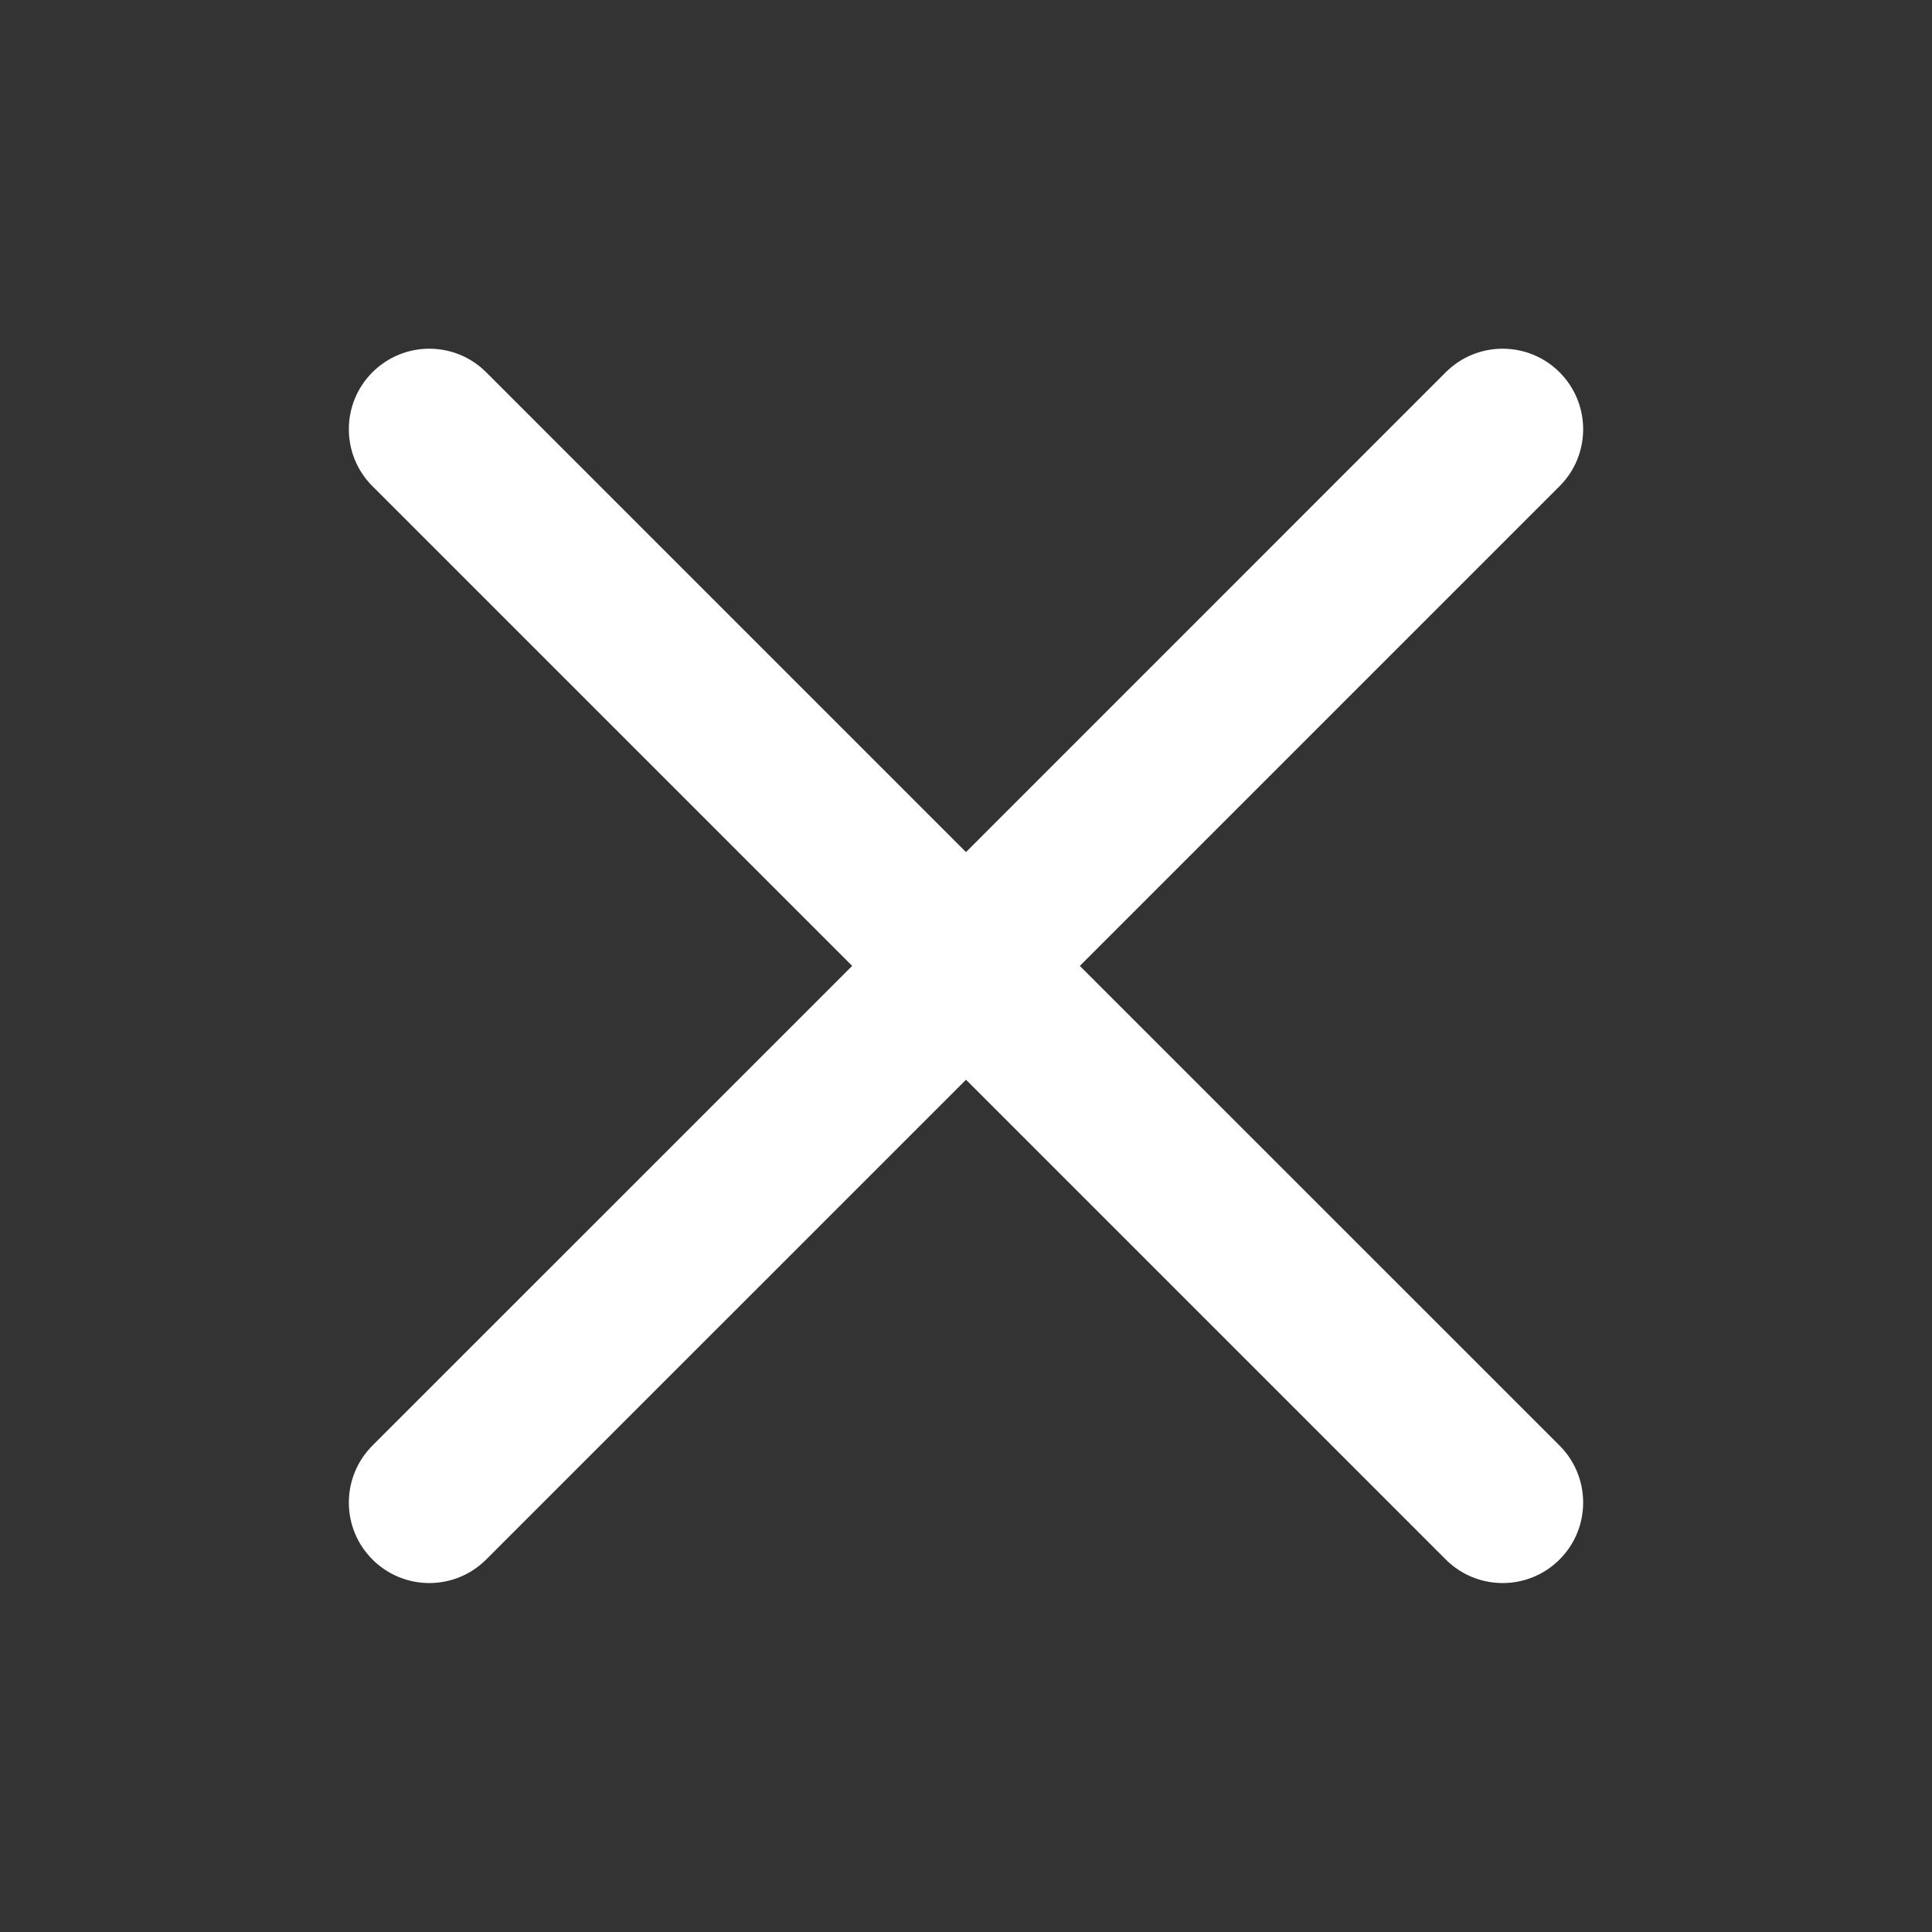 <svg width="24" height="24" viewBox="0 0 24 24" fill="none" xmlns="http://www.w3.org/2000/svg">
<rect x="0" y="0" width="24" height="24" fill="#333333" stroke="none"/>
<g id="Close">
<path id="Close (Stroke)" fill-rule="evenodd" clip-rule="evenodd" d="M4.626 4.625C5.017 4.234 5.65 4.234 6.04 4.625L12 10.585L17.959 4.625C18.35 4.234 18.983 4.234 19.374 4.625C19.764 5.016 19.764 5.649 19.374 6.039L13.414 11.999L19.374 17.958C19.764 18.349 19.764 18.982 19.374 19.372C18.983 19.763 18.35 19.763 17.959 19.372L12 13.413L6.04 19.372C5.65 19.763 5.017 19.763 4.626 19.372C4.236 18.982 4.236 18.349 4.626 17.958L10.586 11.999L4.626 6.039C4.236 5.649 4.236 5.015 4.626 4.625Z" fill="white"/>
</g>
</svg>
